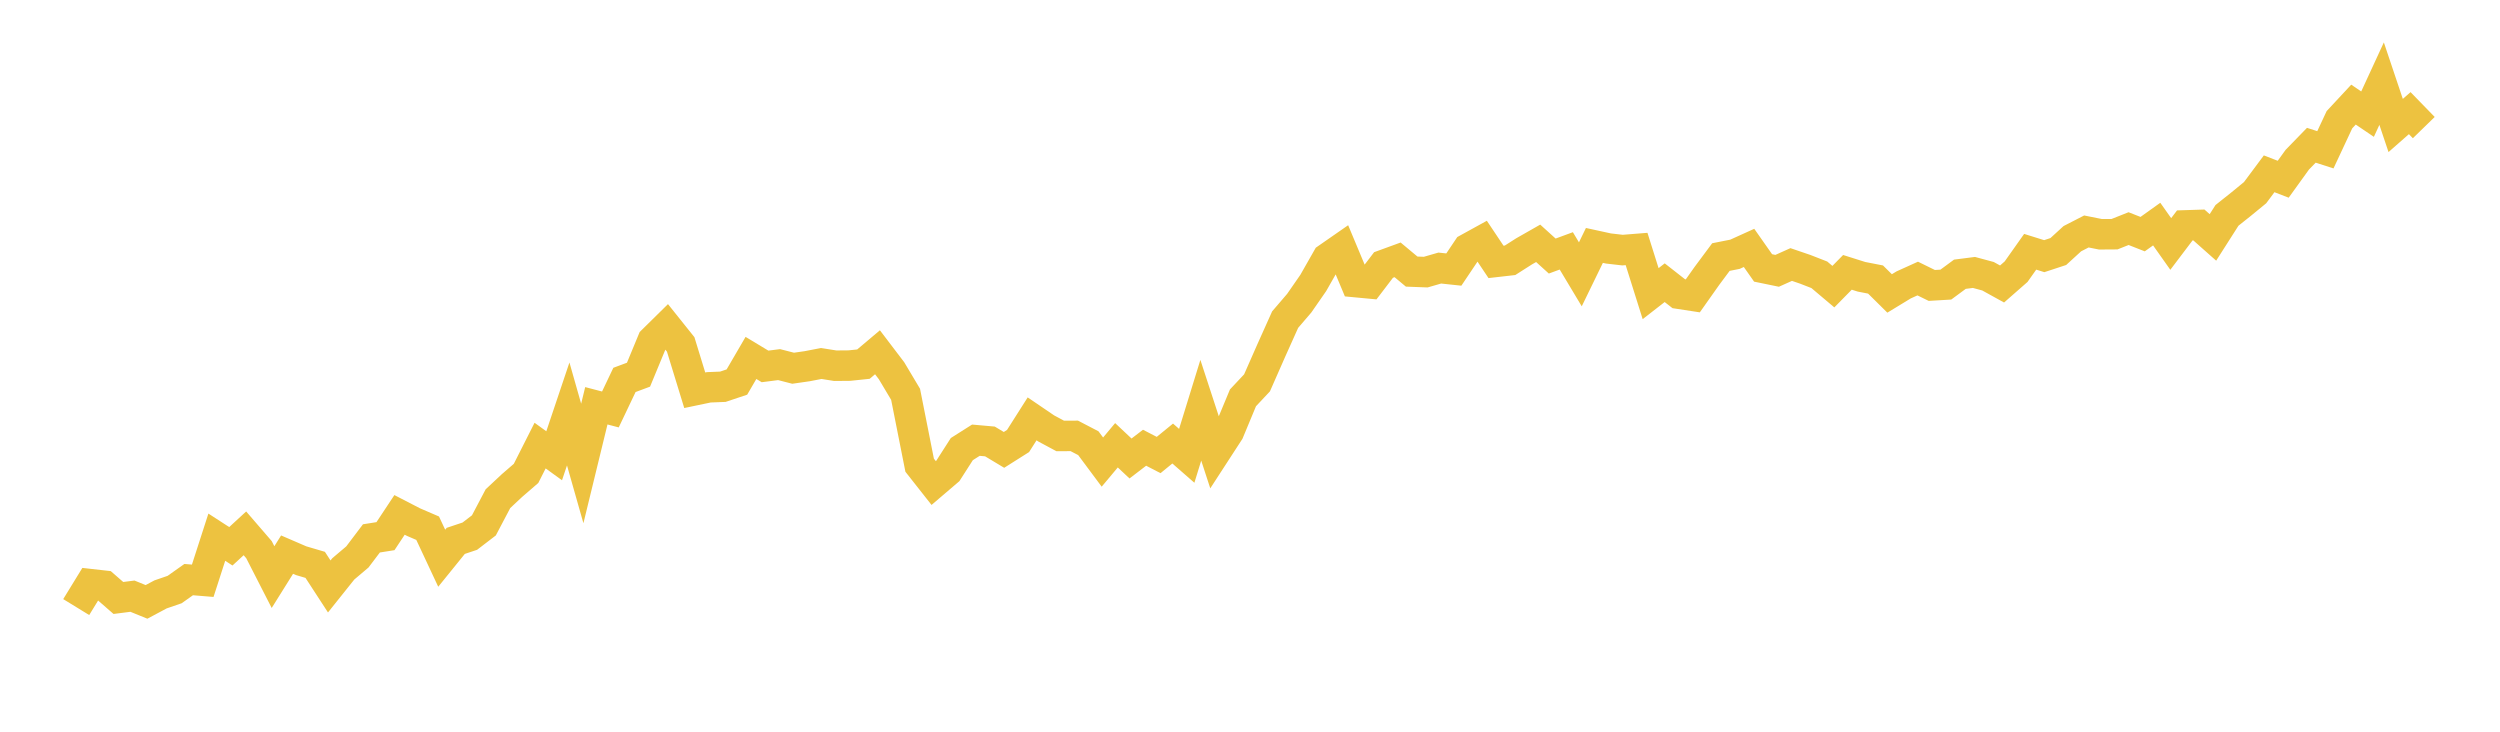 <svg width="164" height="48" xmlns="http://www.w3.org/2000/svg" xmlns:xlink="http://www.w3.org/1999/xlink"><path fill="none" stroke="rgb(237,194,64)" stroke-width="2" d="M5,39.824L5.922,38.32L6.844,38.424L7.766,39.227L8.689,39.109L9.611,39.484L10.533,38.992L11.455,38.675L12.377,38.022L13.299,38.098L14.222,35.239L15.144,35.836L16.066,34.987L16.988,36.056L17.91,37.858L18.832,36.384L19.754,36.782L20.677,37.054L21.599,38.471L22.521,37.317L23.443,36.537L24.365,35.318L25.287,35.172L26.21,33.777L27.132,34.253L28.054,34.65L28.976,36.62L29.898,35.481L30.82,35.173L31.743,34.465L32.665,32.714L33.587,31.851L34.509,31.055L35.431,29.231L36.353,29.898L37.275,27.155L38.198,30.403L39.12,26.619L40.042,26.861L40.964,24.923L41.886,24.579L42.808,22.35L43.731,21.441L44.653,22.594L45.575,25.601L46.497,25.408L47.419,25.371L48.341,25.062L49.263,23.48L50.186,24.037L51.108,23.919L52.03,24.156L52.952,24.023L53.874,23.845L54.796,23.991L55.719,23.983L56.641,23.887L57.563,23.109L58.485,24.321L59.407,25.867L60.329,30.517L61.251,31.688L62.174,30.9L63.096,29.461L64.018,28.877L64.94,28.959L65.862,29.513L66.784,28.93L67.707,27.477L68.629,28.104L69.551,28.599L70.473,28.594L71.395,29.074L72.317,30.313L73.24,29.21L74.162,30.077L75.084,29.371L76.006,29.849L76.928,29.096L77.85,29.902L78.772,26.912L79.695,29.736L80.617,28.316L81.539,26.098L82.461,25.115L83.383,23.021L84.305,20.967L85.228,19.891L86.15,18.562L87.072,16.942L87.994,16.301L88.916,18.505L89.838,18.592L90.76,17.383L91.683,17.046L92.605,17.816L93.527,17.851L94.449,17.585L95.371,17.683L96.293,16.309L97.216,15.801L98.138,17.18L99.06,17.075L99.982,16.487L100.904,15.962L101.826,16.797L102.749,16.457L103.671,17.996L104.593,16.1L105.515,16.301L106.437,16.407L107.359,16.333L108.281,19.263L109.204,18.545L110.126,19.267L111.048,19.408L111.97,18.103L112.892,16.863L113.814,16.68L114.737,16.262L115.659,17.576L116.581,17.766L117.503,17.352L118.425,17.667L119.347,18.026L120.269,18.804L121.192,17.866L122.114,18.157L123.036,18.337L123.958,19.25L124.88,18.689L125.802,18.272L126.725,18.725L127.647,18.67L128.569,17.99L129.491,17.872L130.413,18.121L131.335,18.63L132.257,17.822L133.18,16.516L134.102,16.804L135.024,16.501L135.946,15.658L136.868,15.184L137.79,15.369L138.713,15.363L139.635,14.997L140.557,15.359L141.479,14.7L142.401,16.005L143.323,14.787L144.246,14.757L145.168,15.575L146.09,14.129L147.012,13.395L147.934,12.639L148.856,11.401L149.778,11.758L150.701,10.478L151.623,9.529L152.545,9.826L153.467,7.854L154.389,6.863L155.311,7.488L156.234,5.487L157.156,8.232L158.078,7.422L159,8.37"></path></svg>